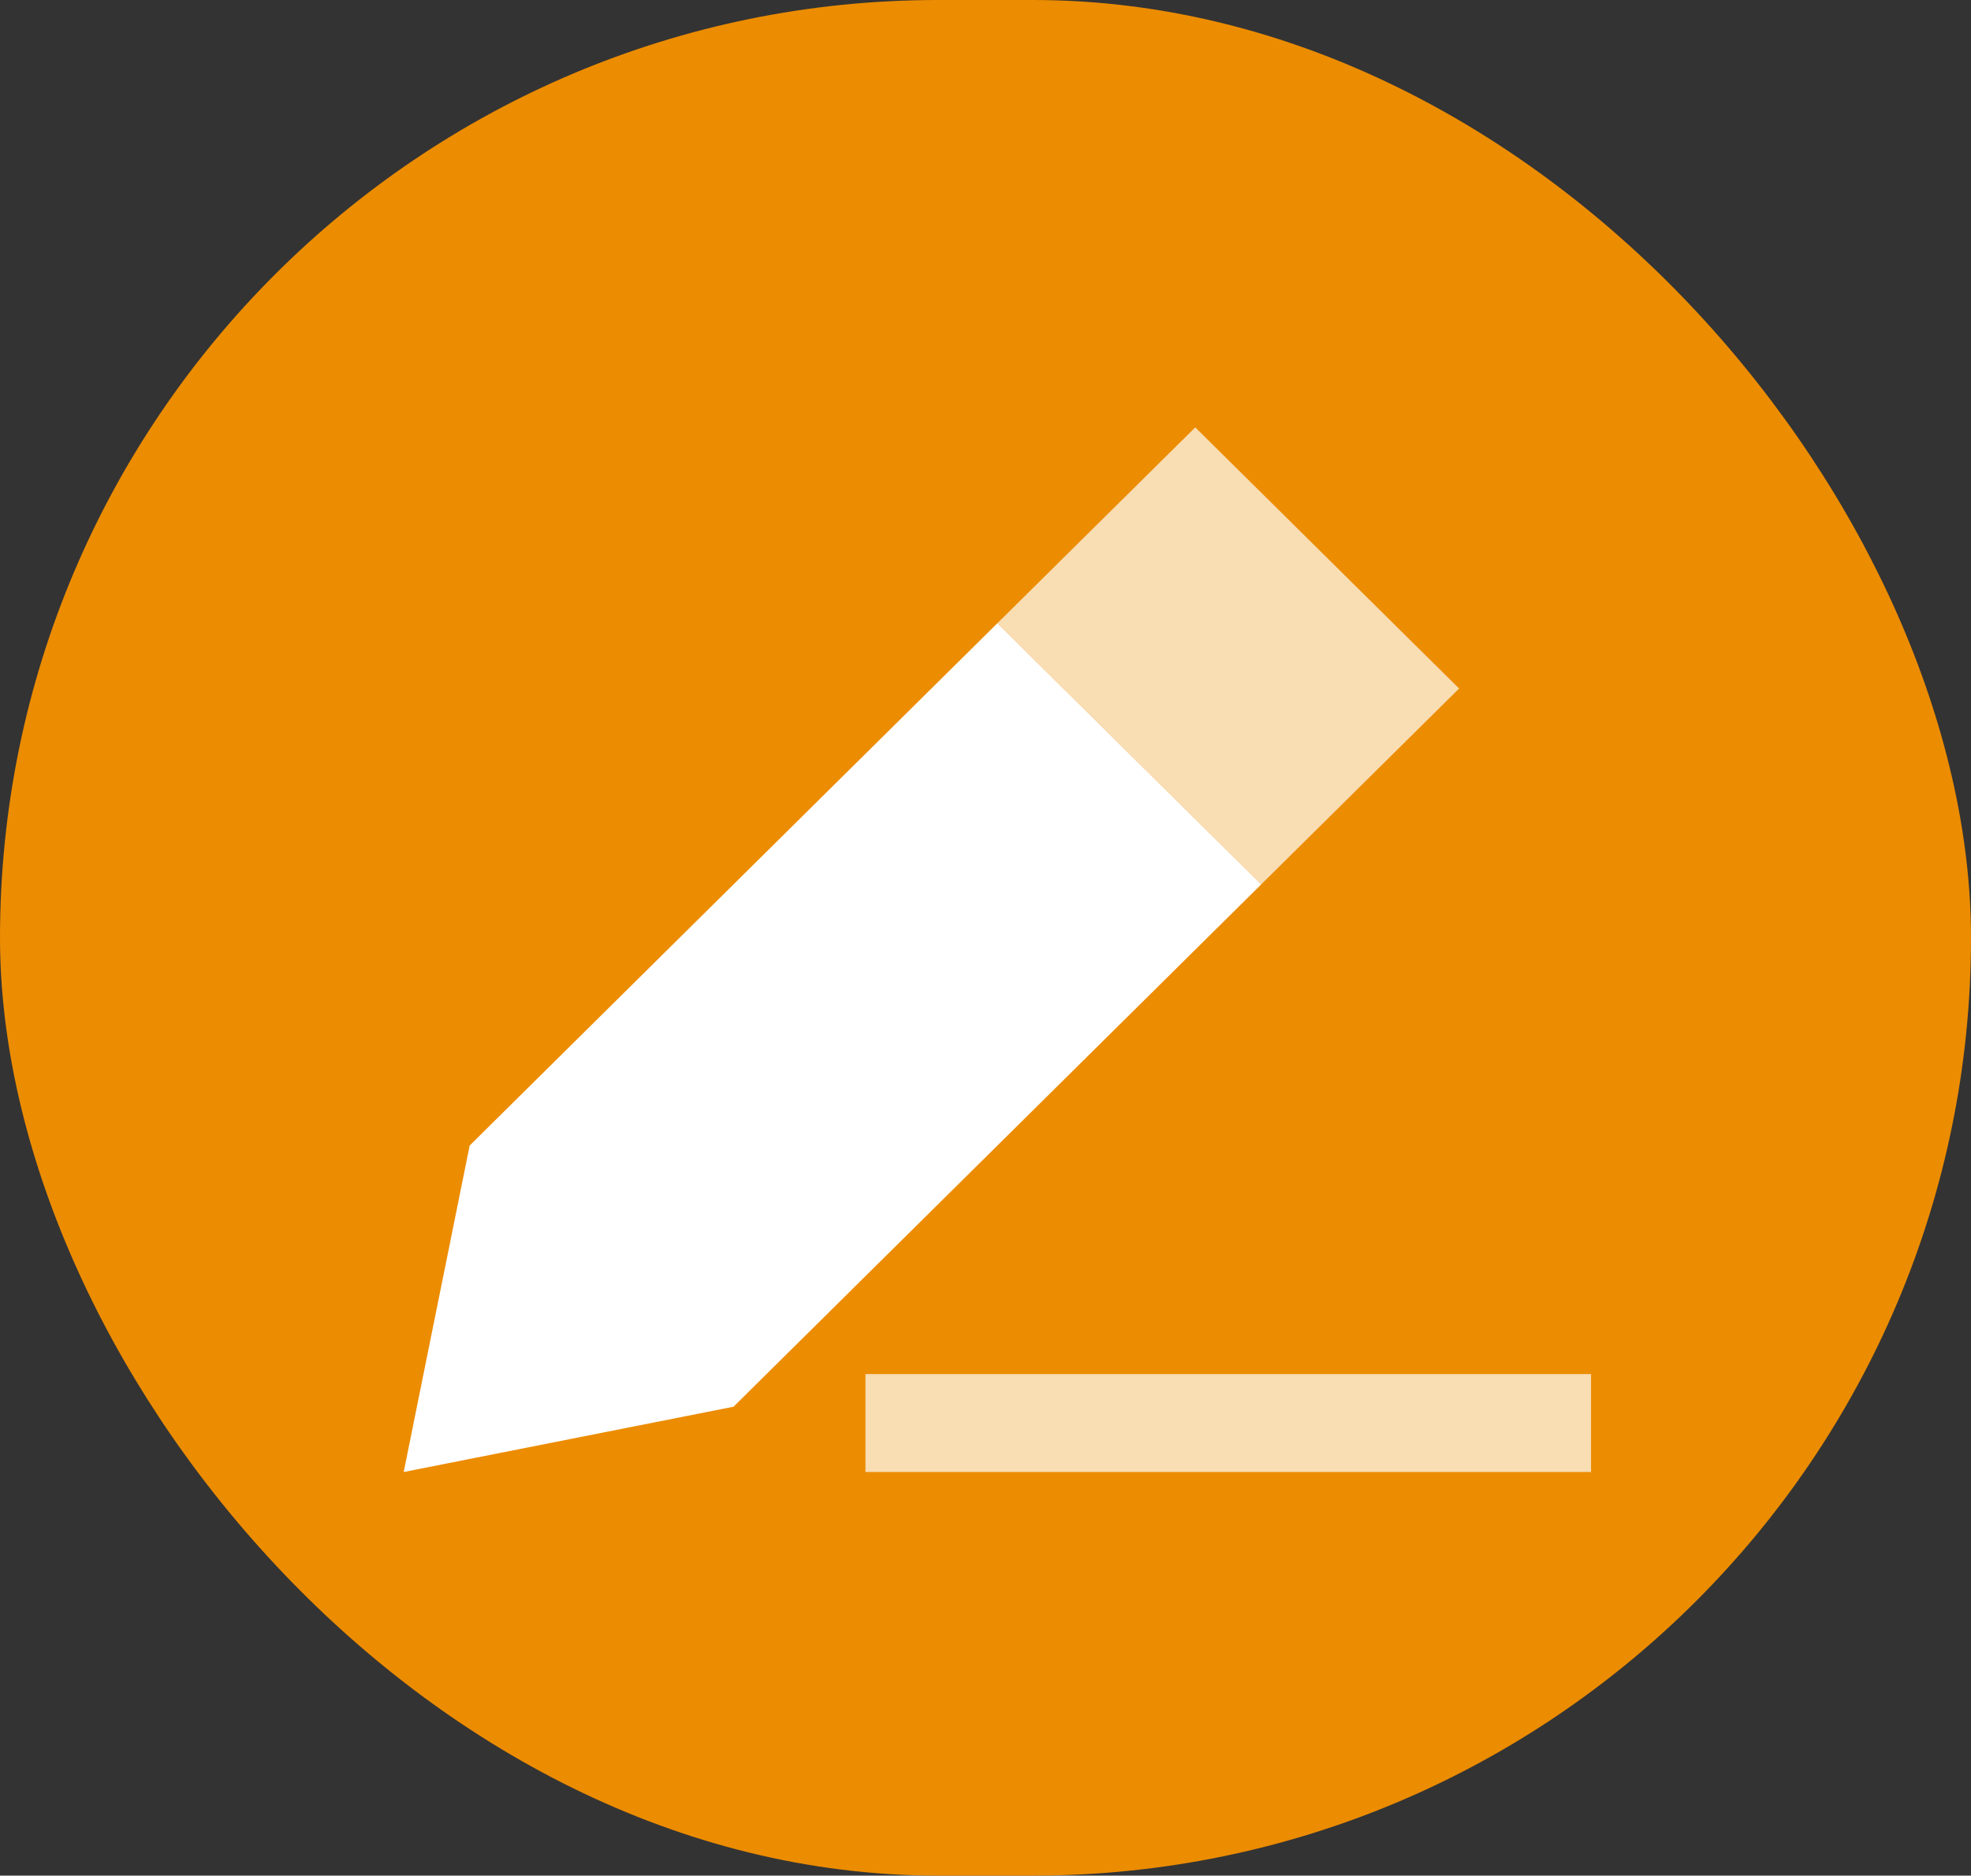 <svg width="83" height="79" viewBox="0 0 83 79" fill="none" xmlns="http://www.w3.org/2000/svg">
<rect x="0" y="0" width="83" height="79" fill="#333333" stroke="none"/>
<rect width="83" height="79" rx="39.5" fill="#EC8C00"/>
<g clip-path="url(#clip0_85_139)">
<path opacity="0.7" d="M36.444 57.875H38.528H64.917H67V62H64.917H38.528H36.444V57.875ZM42 26.25L50.333 18L61.444 29L53.111 37.25L42 26.25Z" fill="white"/>
<path d="M19.778 48.25L17 62L30.889 59.25L53.111 37.25L42 26.25L19.778 48.25Z" fill="white"/>
</g>
<defs>
<clipPath id="clip0_85_139">
<rect width="50" height="44" fill="white" transform="translate(17 18)"/>
</clipPath>
</defs>
</svg>
